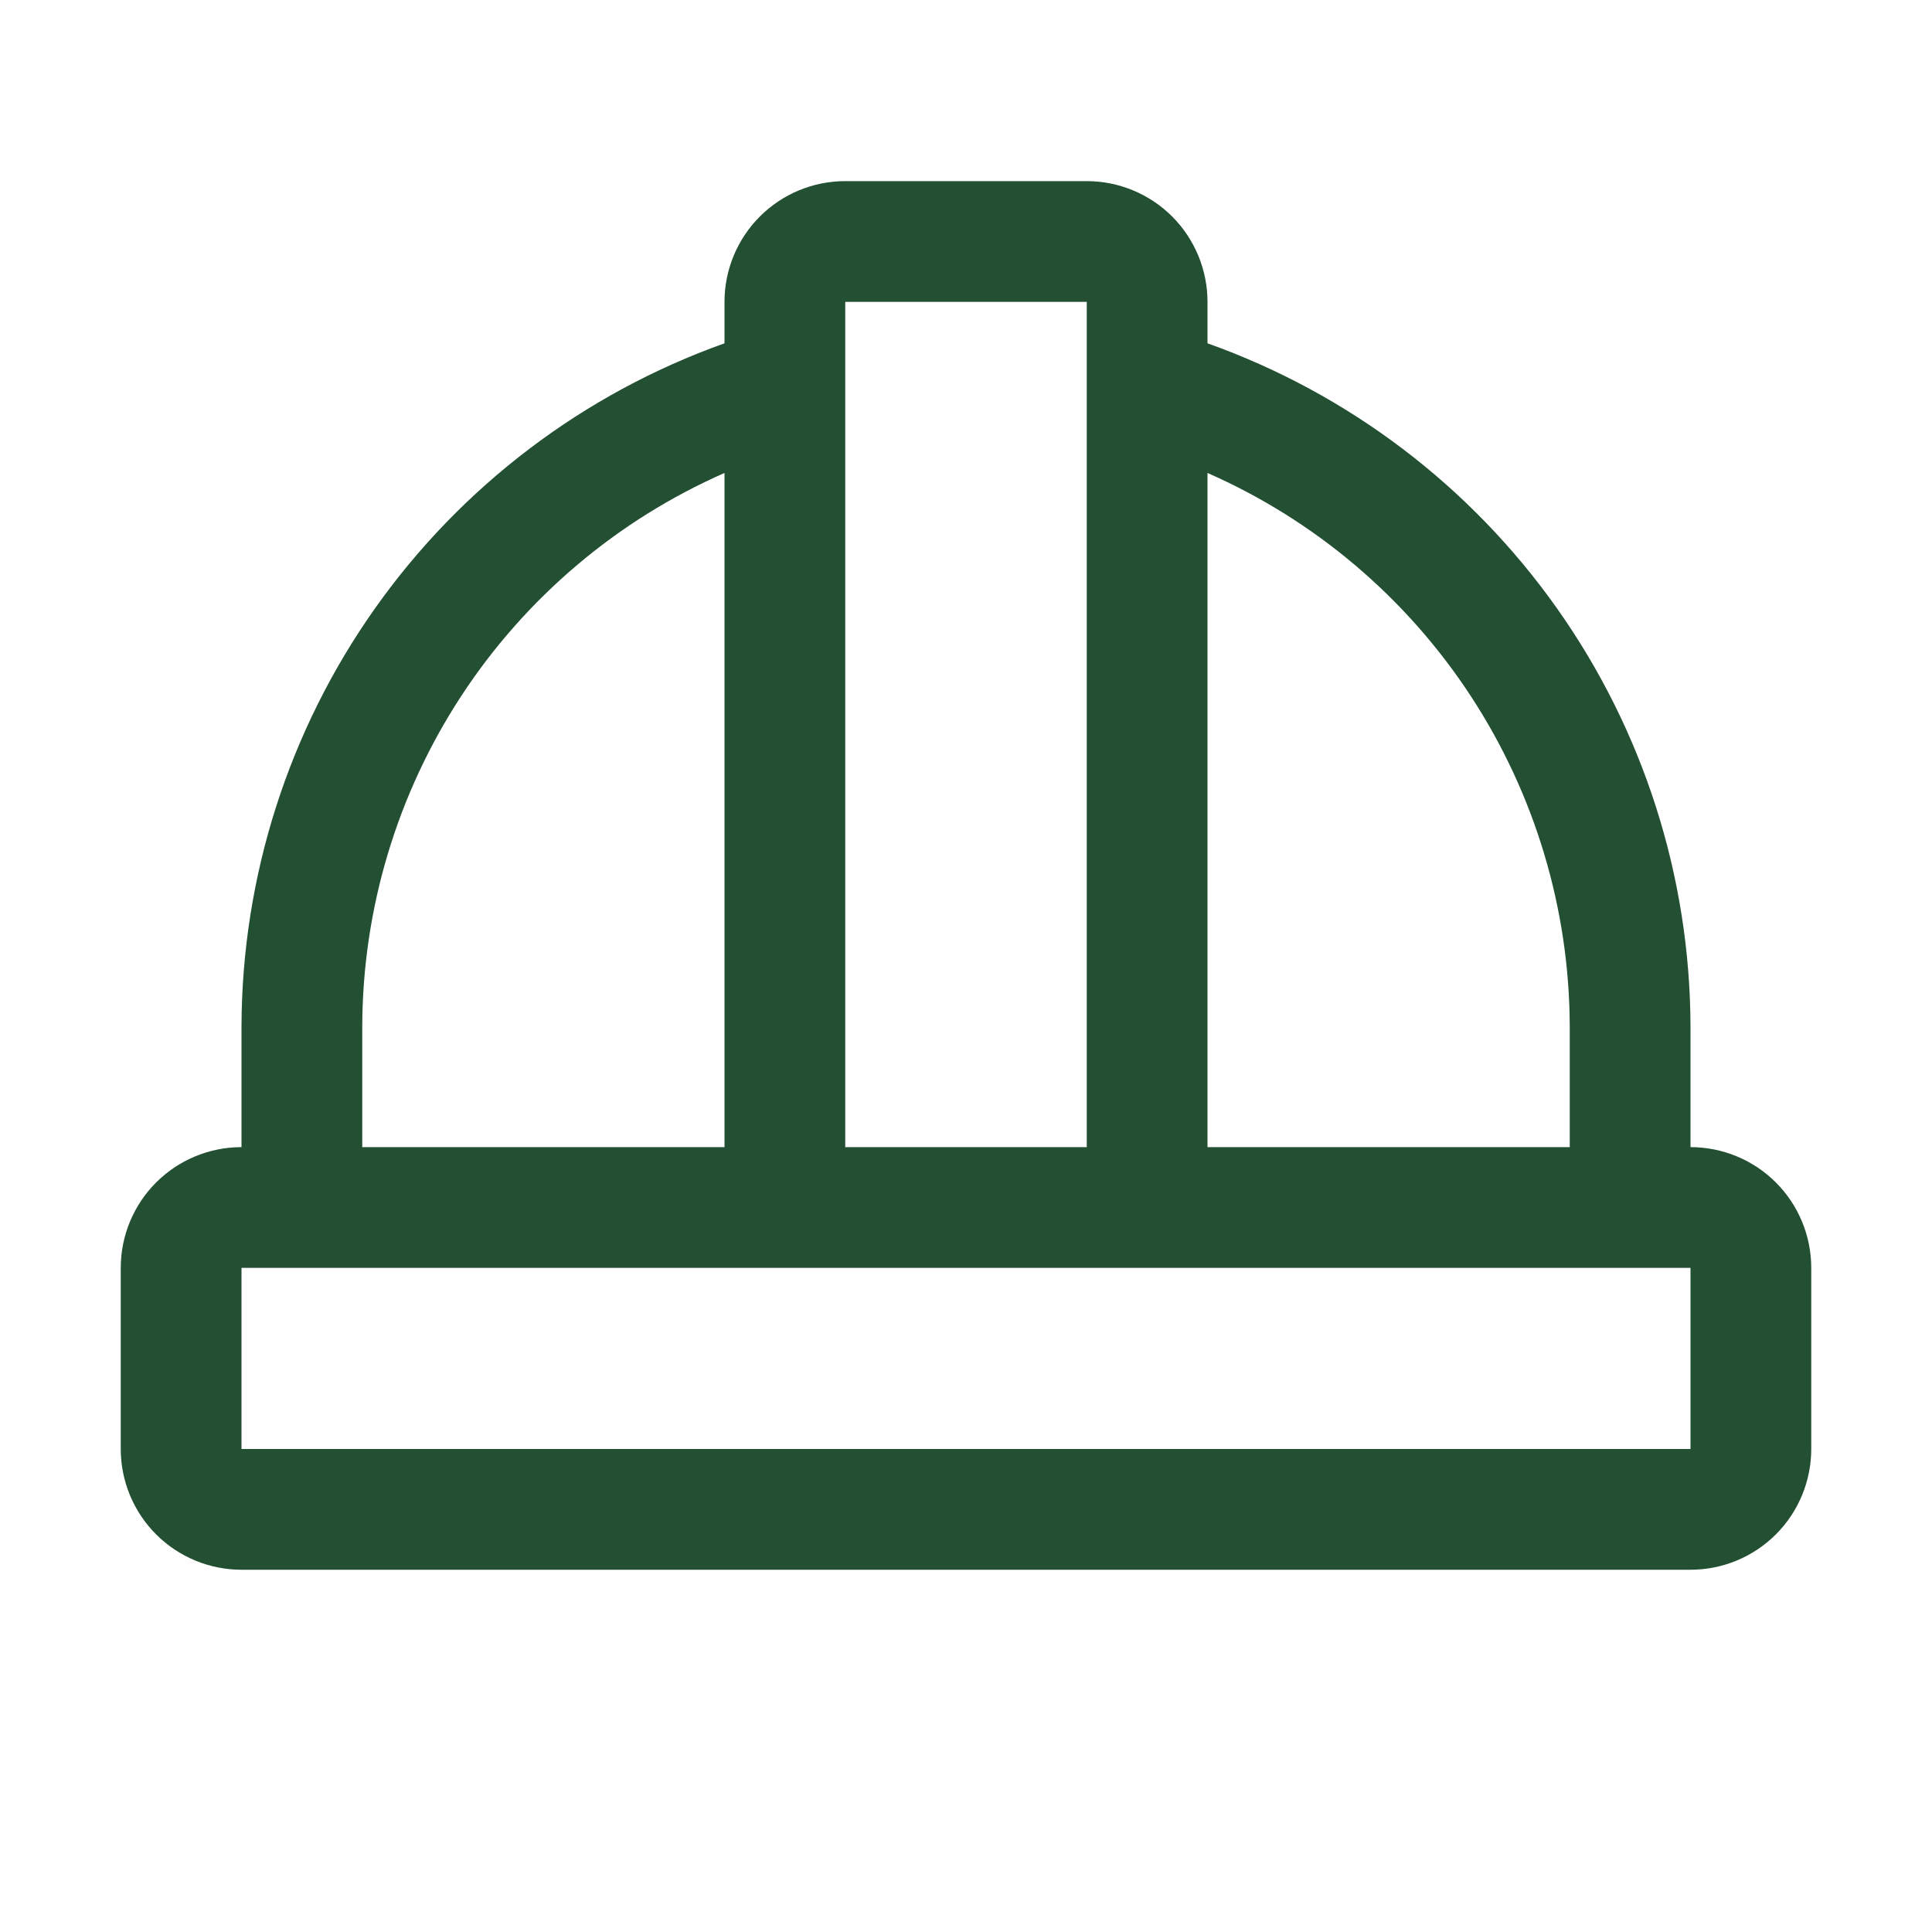 <svg width="56" height="56" viewBox="0 0 56 56" fill="none" xmlns="http://www.w3.org/2000/svg">
<path d="M49 33.25V29.75C48.988 25.41 47.637 21.18 45.132 17.636C42.626 14.092 39.088 11.409 35 9.951V8.75C35 7.822 34.631 6.931 33.975 6.275C33.319 5.619 32.428 5.25 31.5 5.25H24.5C23.572 5.25 22.681 5.619 22.025 6.275C21.369 6.931 21 7.822 21 8.75V9.951C16.912 11.409 13.374 14.092 10.868 17.636C8.363 21.18 7.012 25.41 7 29.75V33.25C6.072 33.25 5.181 33.619 4.525 34.275C3.869 34.931 3.5 35.822 3.5 36.75V42C3.5 42.928 3.869 43.819 4.525 44.475C5.181 45.131 6.072 45.5 7 45.5H49C49.928 45.5 50.819 45.131 51.475 44.475C52.131 43.819 52.5 42.928 52.5 42V36.75C52.5 35.822 52.131 34.931 51.475 34.275C50.819 33.619 49.928 33.25 49 33.25ZM45.5 29.75V33.25H35V13.709C38.115 15.079 40.765 17.325 42.629 20.172C44.493 23.02 45.49 26.347 45.5 29.75ZM31.5 8.75V33.25H24.5V8.75H31.5ZM10.5 29.75C10.51 26.347 11.507 23.02 13.371 20.172C15.235 17.325 17.885 15.079 21 13.709V33.25H10.5V29.75ZM49 42H7V36.75H49V42Z" fill="#234F32"/>
</svg>
